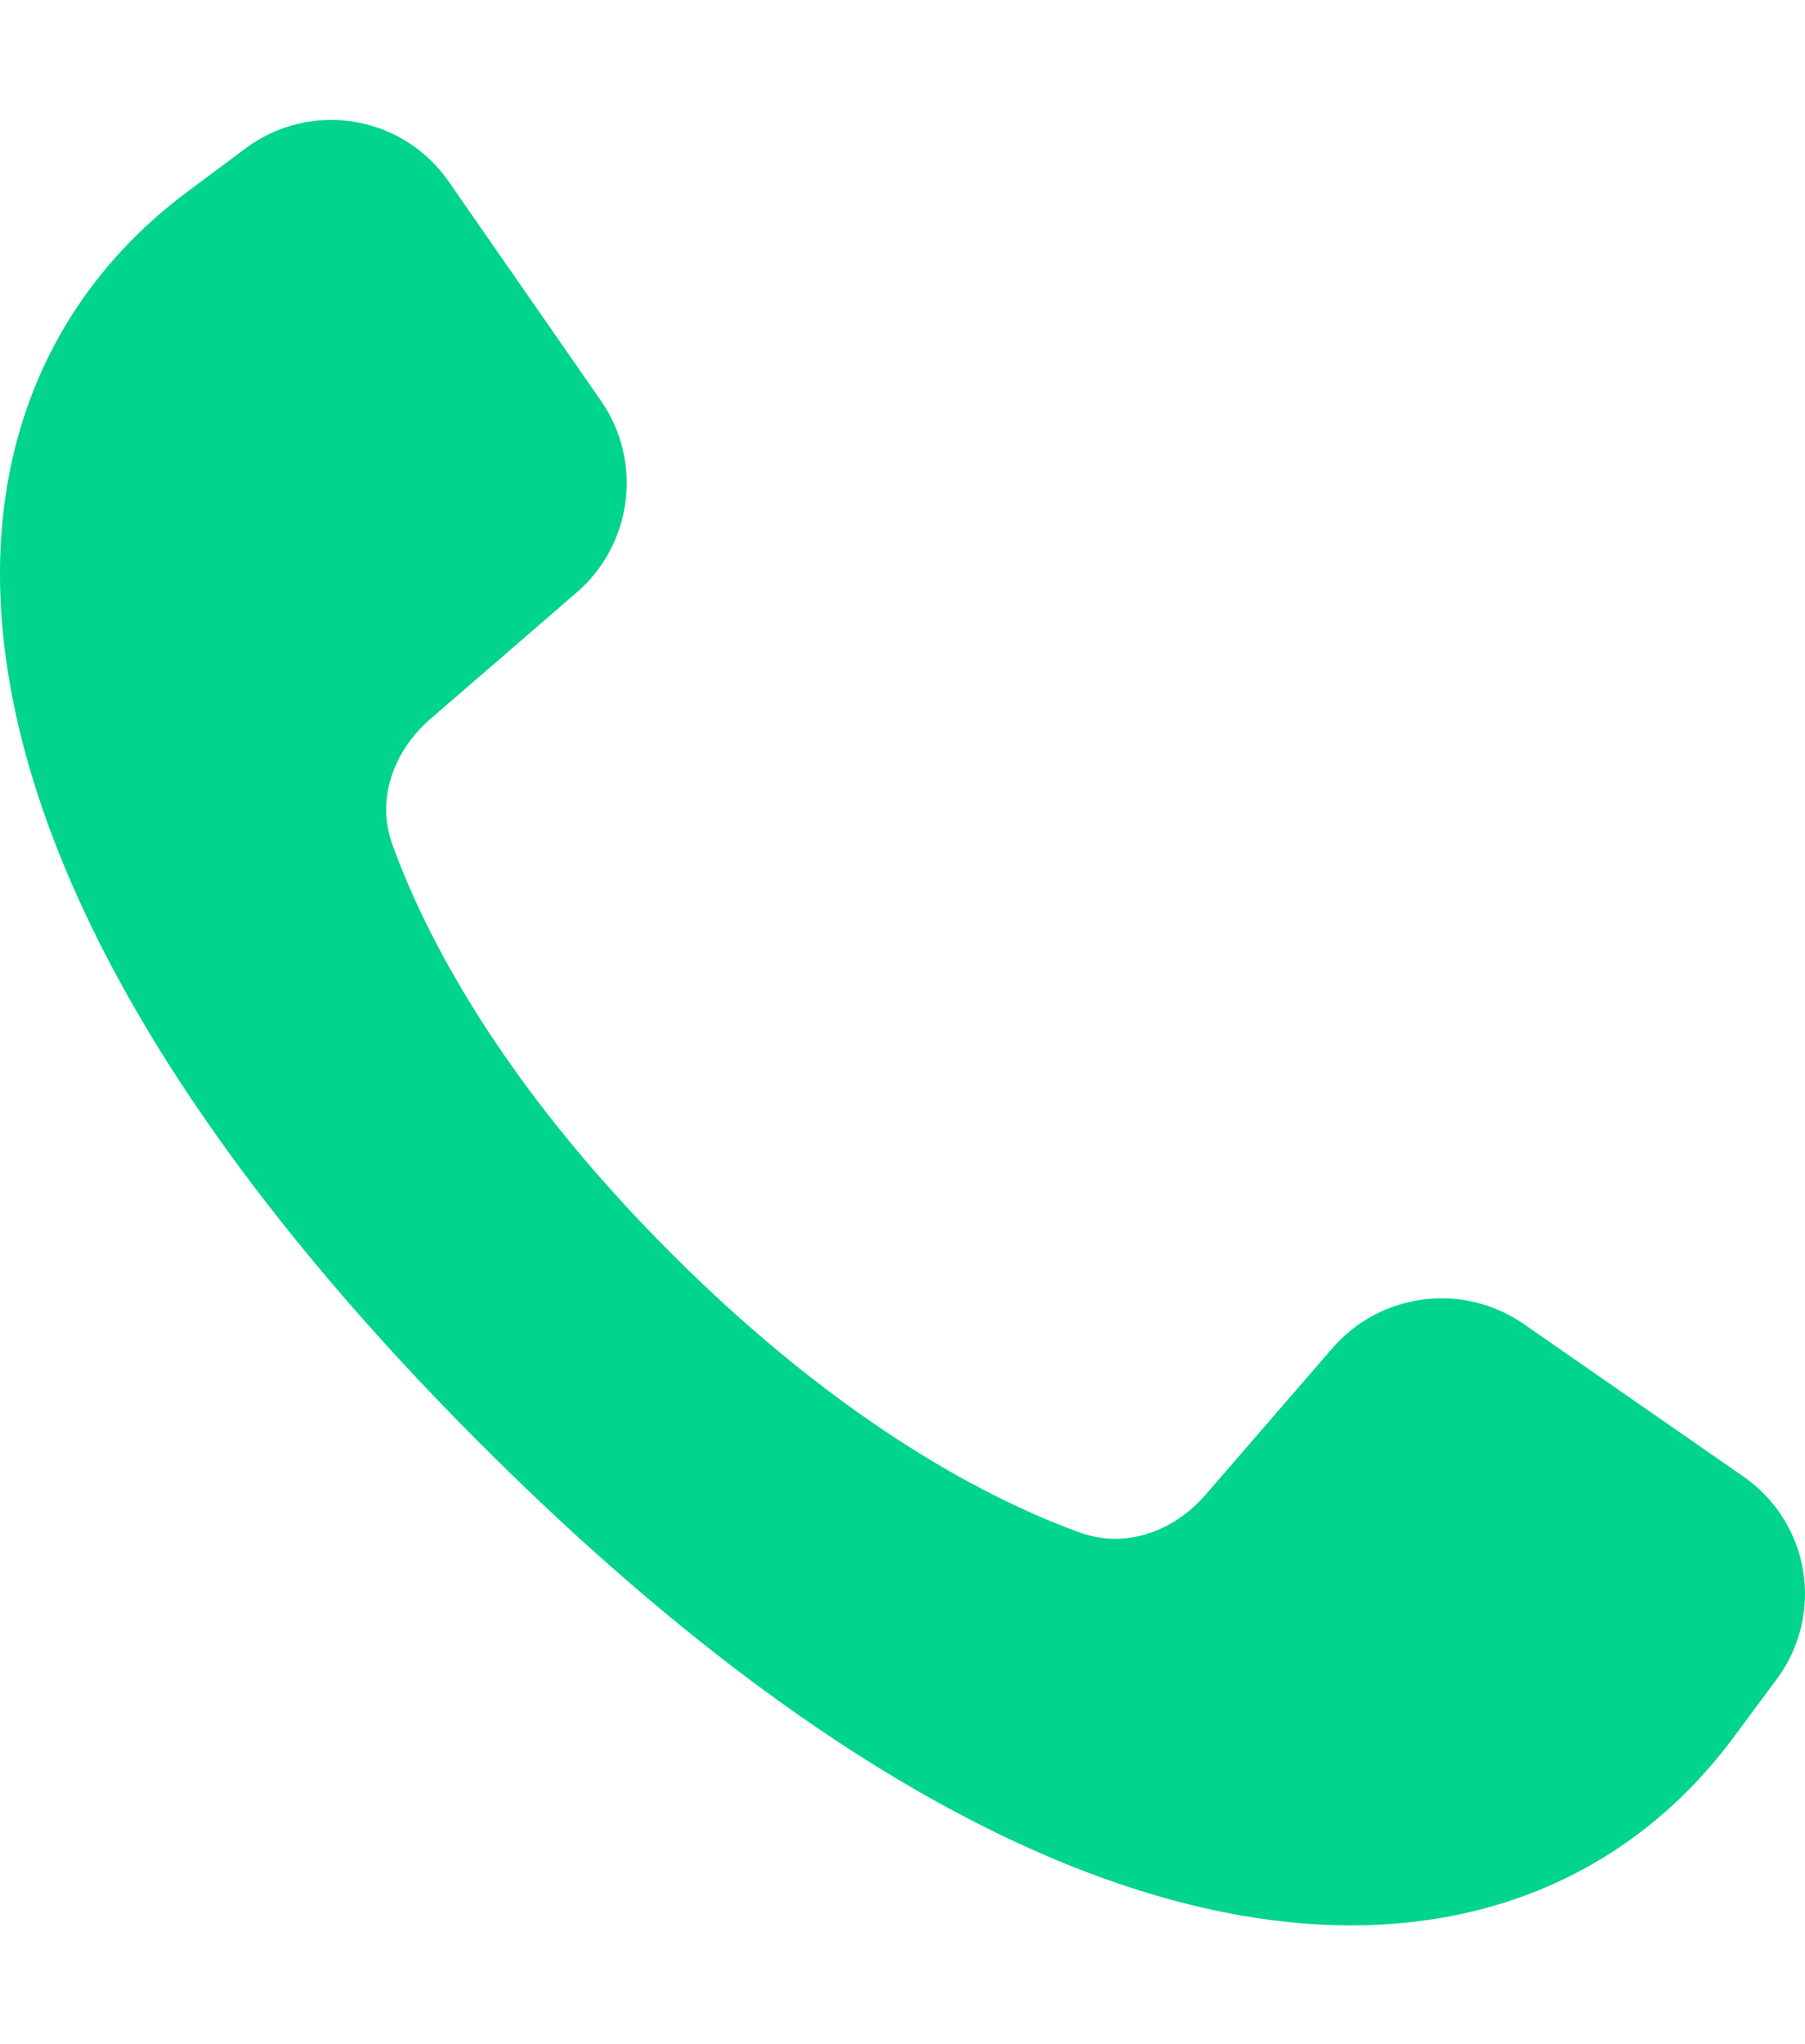 <?xml version="1.0" encoding="UTF-8"?>
<svg width="53px" height="60px" viewBox="0 0 53 60" version="1.1" xmlns="http://www.w3.org/2000/svg" xmlns:xlink="http://www.w3.org/1999/xlink">
    <title>telefon</title>
    <g id="telefon" stroke="none" stroke-width="1" fill="none" fill-rule="evenodd">
        <path d="M14.119,42.389 C-3.376,24.891 -2.539,11.658 5.465,5.656 L7.238,4.335 C8.152,3.663 9.3,3.389 10.419,3.578 C11.538,3.766 12.534,4.399 13.178,5.334 L17.643,11.759 C18.881,13.54 18.576,15.968 16.936,17.388 L12.637,21.104 C11.563,22.034 11.037,23.446 11.52,24.783 C12.414,27.272 14.583,31.664 19.714,36.792 C24.844,41.922 29.233,44.092 31.722,44.988 C33.063,45.469 34.474,44.946 35.404,43.868 L39.121,39.575 C40.54,37.935 42.968,37.63 44.749,38.868 L51.186,43.336 C52.119,43.978 52.753,44.971 52.942,46.088 C53.13,47.206 52.858,48.351 52.187,49.264 L50.858,51.055 C44.859,59.053 31.62,59.887 14.119,42.389 Z" id="Path" fill="#01D48D" fill-rule="nonzero"></path>
    </g>
</svg>
